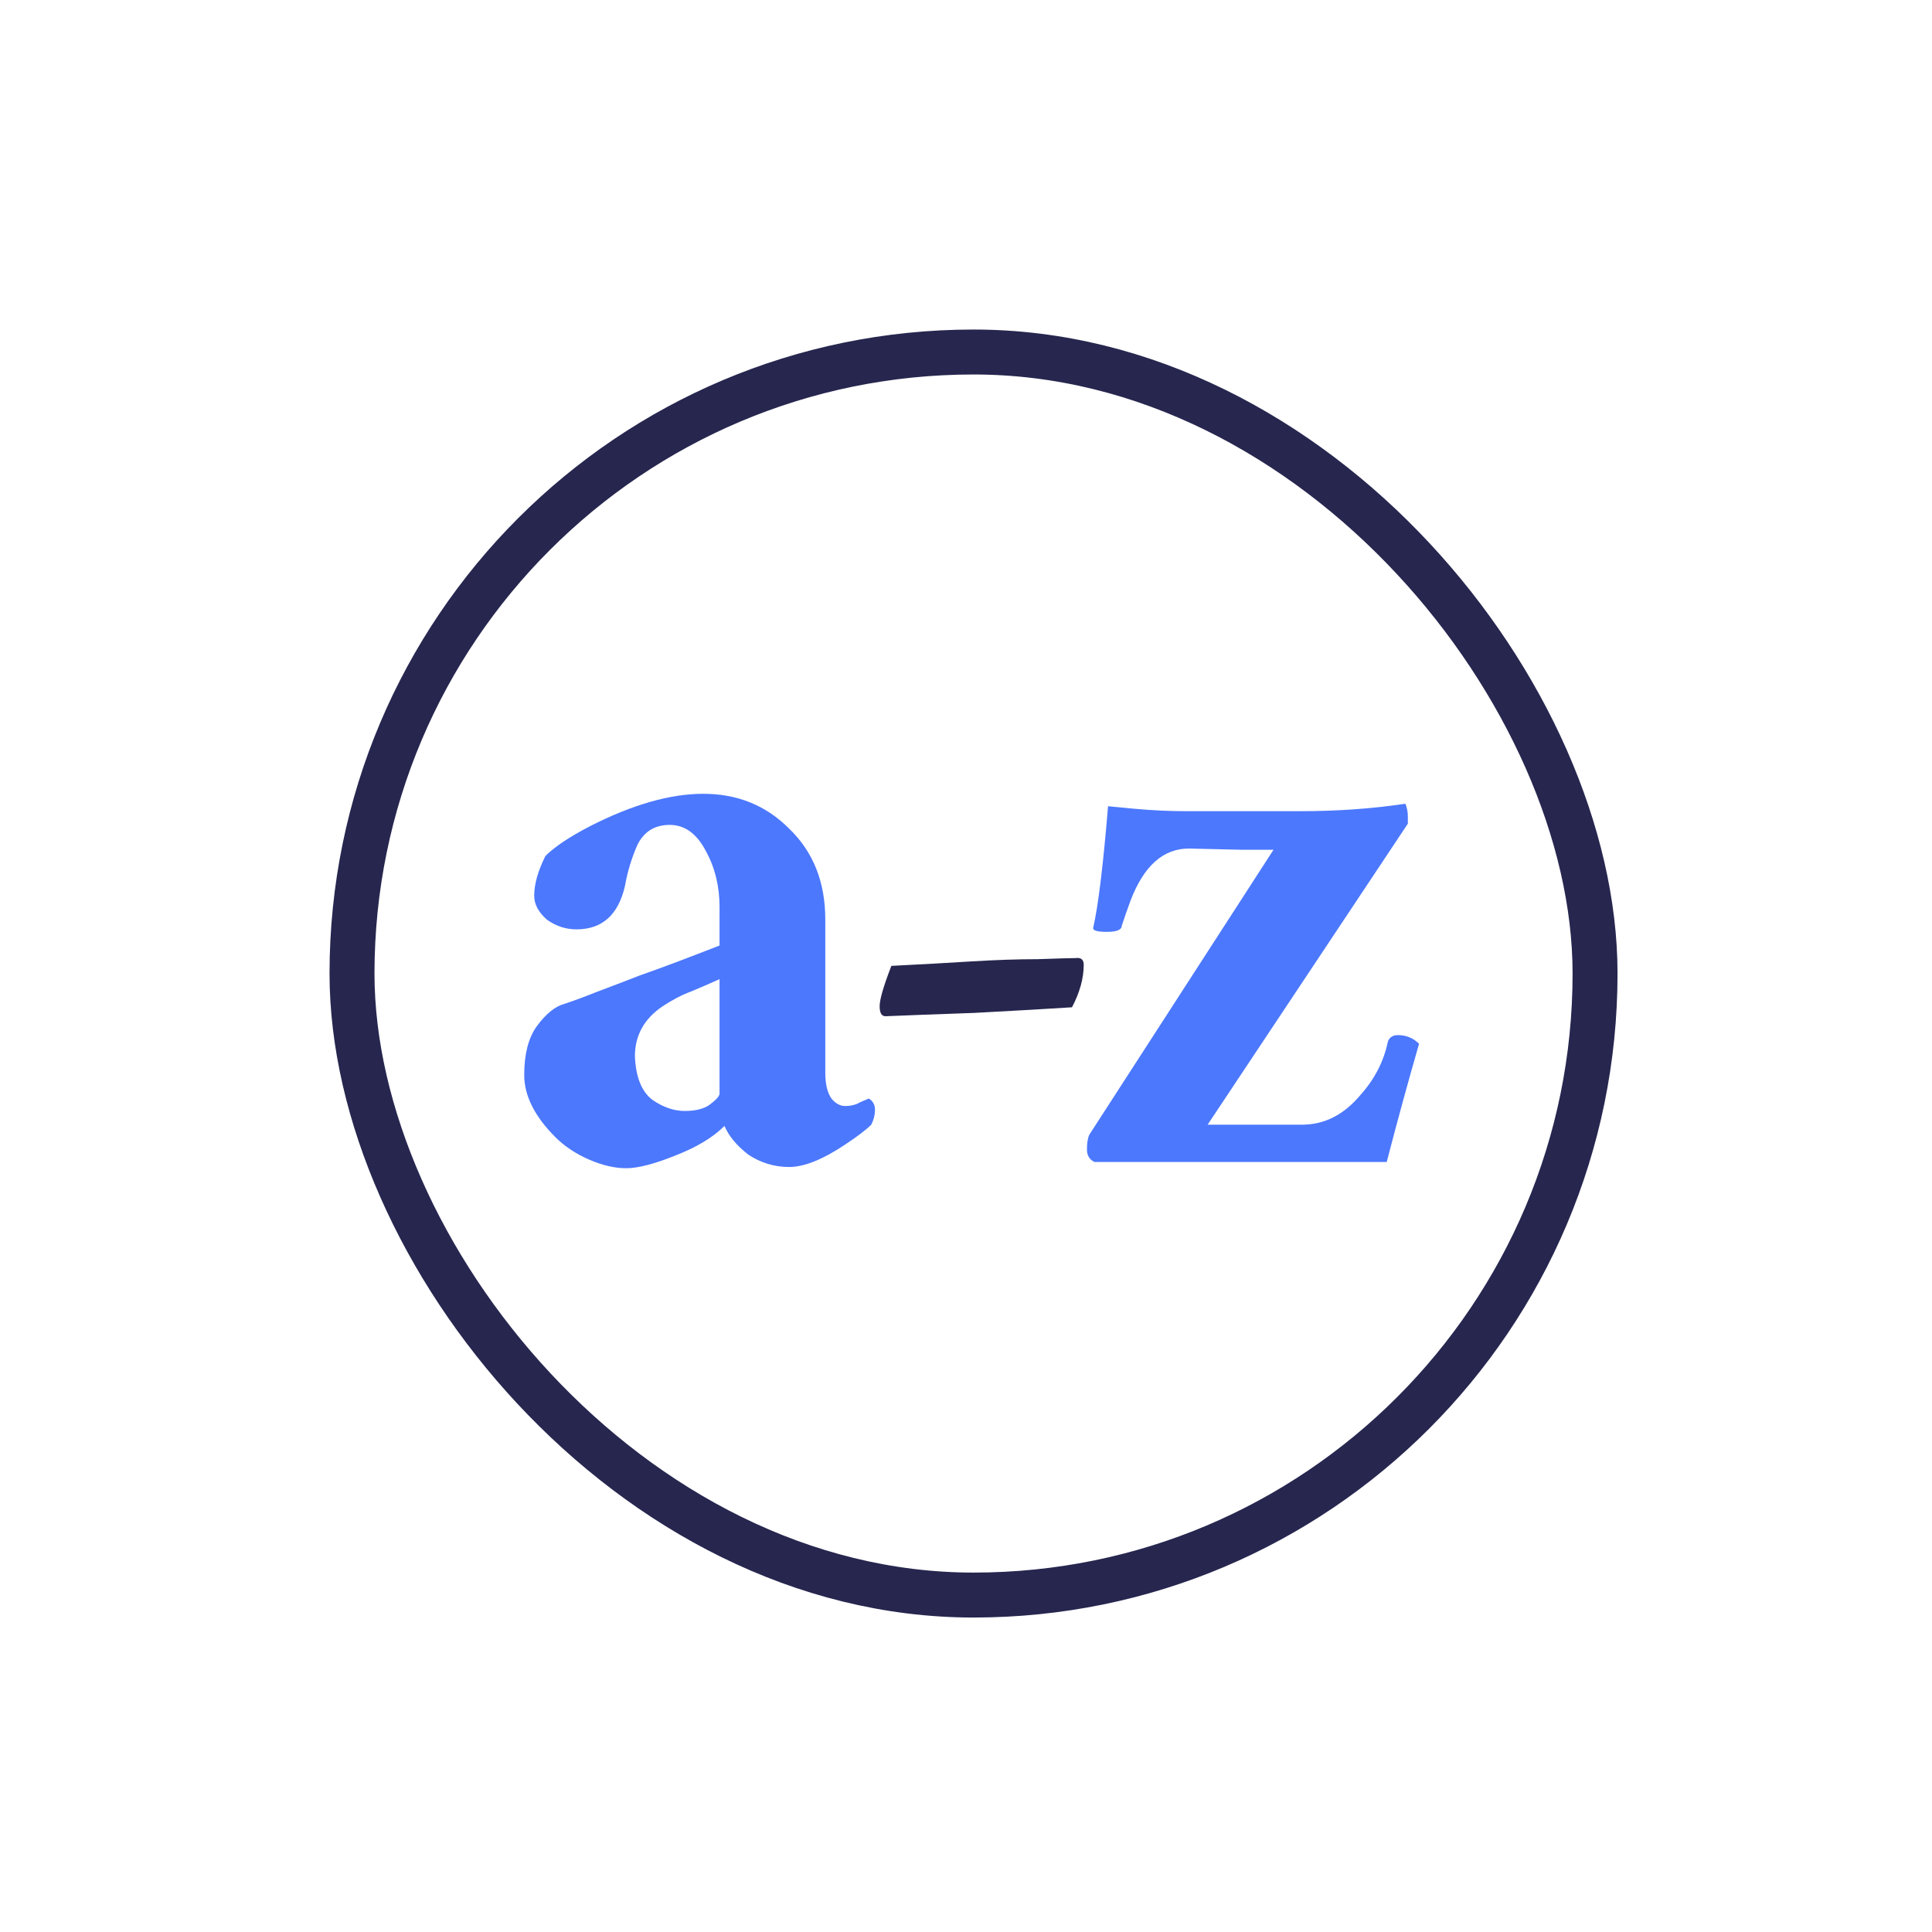 <svg width="30" height="30" viewBox="0 0 30 30" fill="none" xmlns="http://www.w3.org/2000/svg">
    <circle cx="15" cy="15" r="15" fill="none"/>
    <rect x="5.466" y="5.466" width="19.302" height="19.302" rx="9.651" stroke="#26264F" stroke-width="0.698"/>
    <path d="M10.632 17.251C10.799 17.251 10.928 17.219 11.018 17.155C11.121 17.078 11.173 17.02 11.173 16.981V15.204C11.031 15.268 10.883 15.333 10.728 15.397C10.587 15.449 10.439 15.526 10.284 15.629C10.001 15.822 9.859 16.08 9.859 16.401C9.872 16.723 9.962 16.949 10.13 17.078C10.297 17.193 10.464 17.251 10.632 17.251ZM13.491 17.058C13.555 17.097 13.587 17.155 13.587 17.232C13.587 17.309 13.568 17.387 13.529 17.464C13.452 17.541 13.317 17.644 13.123 17.773C12.776 18.005 12.486 18.121 12.254 18.121C12.023 18.121 11.81 18.056 11.617 17.927C11.437 17.786 11.314 17.638 11.25 17.483C11.07 17.663 10.812 17.818 10.477 17.947C10.155 18.076 9.904 18.14 9.724 18.14C9.544 18.14 9.351 18.095 9.145 18.005C8.939 17.915 8.765 17.799 8.623 17.657C8.301 17.335 8.14 17.013 8.14 16.691C8.14 16.369 8.205 16.118 8.333 15.938C8.475 15.745 8.617 15.629 8.758 15.59C8.913 15.539 9.087 15.474 9.28 15.397C9.486 15.32 9.705 15.236 9.936 15.146C10.233 15.043 10.645 14.888 11.173 14.682V14.084C11.173 13.762 11.102 13.472 10.96 13.214C10.819 12.944 10.632 12.809 10.4 12.809C10.168 12.809 10.001 12.912 9.898 13.118C9.808 13.324 9.743 13.536 9.705 13.755C9.602 14.206 9.351 14.431 8.951 14.431C8.784 14.431 8.629 14.38 8.488 14.277C8.359 14.161 8.295 14.039 8.295 13.91C8.295 13.729 8.353 13.524 8.469 13.292C8.61 13.15 8.842 12.995 9.164 12.828C9.821 12.493 10.406 12.326 10.922 12.326C11.45 12.326 11.894 12.506 12.254 12.867C12.628 13.227 12.815 13.697 12.815 14.277V16.653C12.815 16.833 12.847 16.968 12.911 17.058C12.975 17.136 13.046 17.174 13.123 17.174C13.214 17.174 13.291 17.155 13.355 17.116L13.491 17.058Z" fill="#4C78FD"/>
    <path d="M16.974 14.412C17.052 14.077 17.129 13.446 17.206 12.519C17.348 12.532 17.483 12.545 17.612 12.558C17.895 12.584 18.166 12.596 18.423 12.596H20.181C20.76 12.596 21.308 12.558 21.823 12.48C21.848 12.545 21.861 12.609 21.861 12.674V12.79L18.752 17.464H20.219C20.567 17.464 20.87 17.309 21.127 17C21.346 16.756 21.488 16.479 21.552 16.17C21.578 16.105 21.63 16.073 21.707 16.073C21.835 16.073 21.945 16.118 22.035 16.208C21.868 16.788 21.7 17.399 21.533 18.043H16.994C16.916 18.005 16.878 17.94 16.878 17.85C16.878 17.747 16.891 17.67 16.916 17.618L19.775 13.195H19.273L18.462 13.176C18.062 13.176 17.76 13.446 17.554 13.987C17.502 14.129 17.457 14.258 17.419 14.373C17.419 14.438 17.341 14.47 17.187 14.47C17.045 14.47 16.974 14.451 16.974 14.412Z" fill="#4C78FD"/>
    <path d="M13.75 15.78C13.689 15.78 13.659 15.728 13.659 15.624C13.659 15.52 13.72 15.311 13.841 14.998C14.302 14.975 14.715 14.952 15.079 14.929C15.456 14.906 15.802 14.894 16.118 14.894C16.433 14.883 16.628 14.877 16.7 14.877C16.785 14.865 16.828 14.9 16.828 14.981C16.828 15.19 16.767 15.41 16.646 15.641C16.294 15.664 15.79 15.693 15.134 15.728C14.479 15.751 14.017 15.769 13.75 15.78Z" fill="#26264F"/>
</svg>

